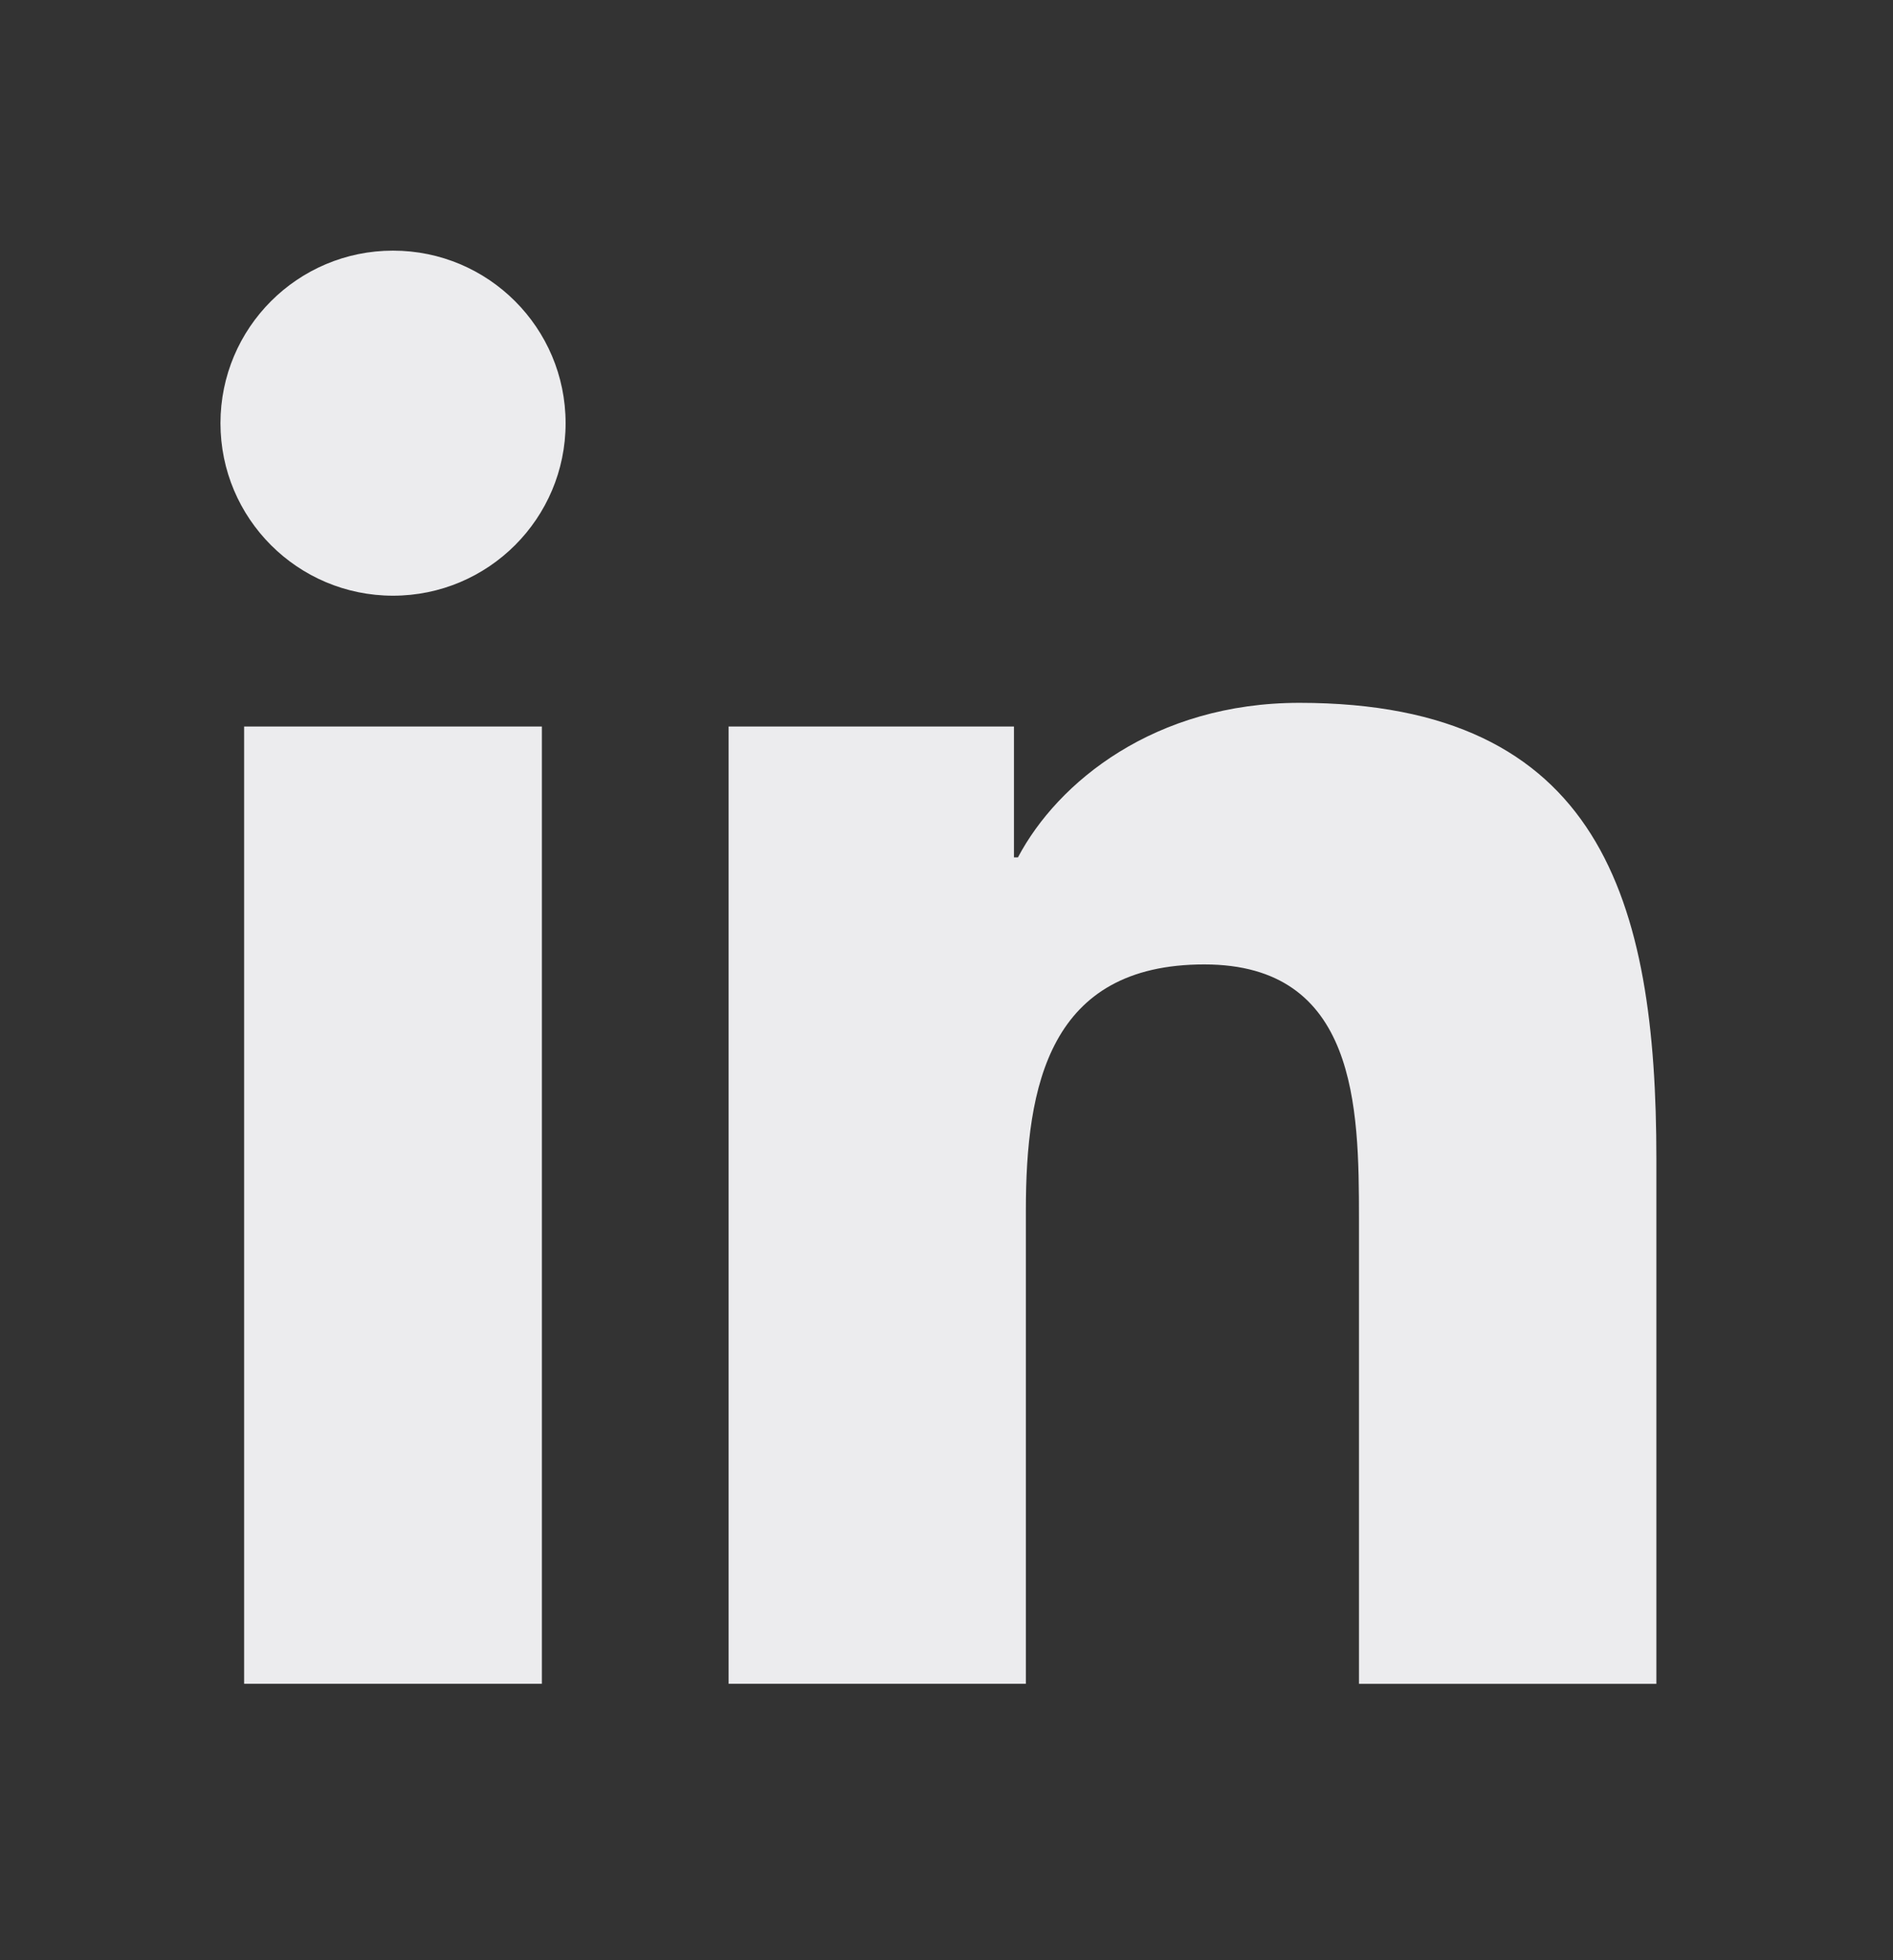 <svg width="28" height="29" viewBox="0 0 28 29" fill="none" xmlns="http://www.w3.org/2000/svg">
<rect x="0" y="0" width="28" height="29" fill="#333333" stroke="none"/>
<path d="M5.813 8.813C7.223 8.813 8.366 7.67 8.366 6.261C8.366 4.851 7.223 3.708 5.813 3.708C4.404 3.708 3.261 4.851 3.261 6.261C3.261 7.67 4.404 8.813 5.813 8.813Z" fill="#ECECEE"/>
<path d="M10.777 10.748V24.91H15.174V17.906C15.174 16.058 15.521 14.268 17.813 14.268C20.073 14.268 20.101 16.381 20.101 18.023V24.911H24.5V17.144C24.5 13.329 23.679 10.398 19.22 10.398C17.079 10.398 15.644 11.572 15.057 12.684H14.998V10.748H10.777ZM3.611 10.748H8.015V24.91H3.611V10.748Z" fill="#ECECEE"/>
</svg>
